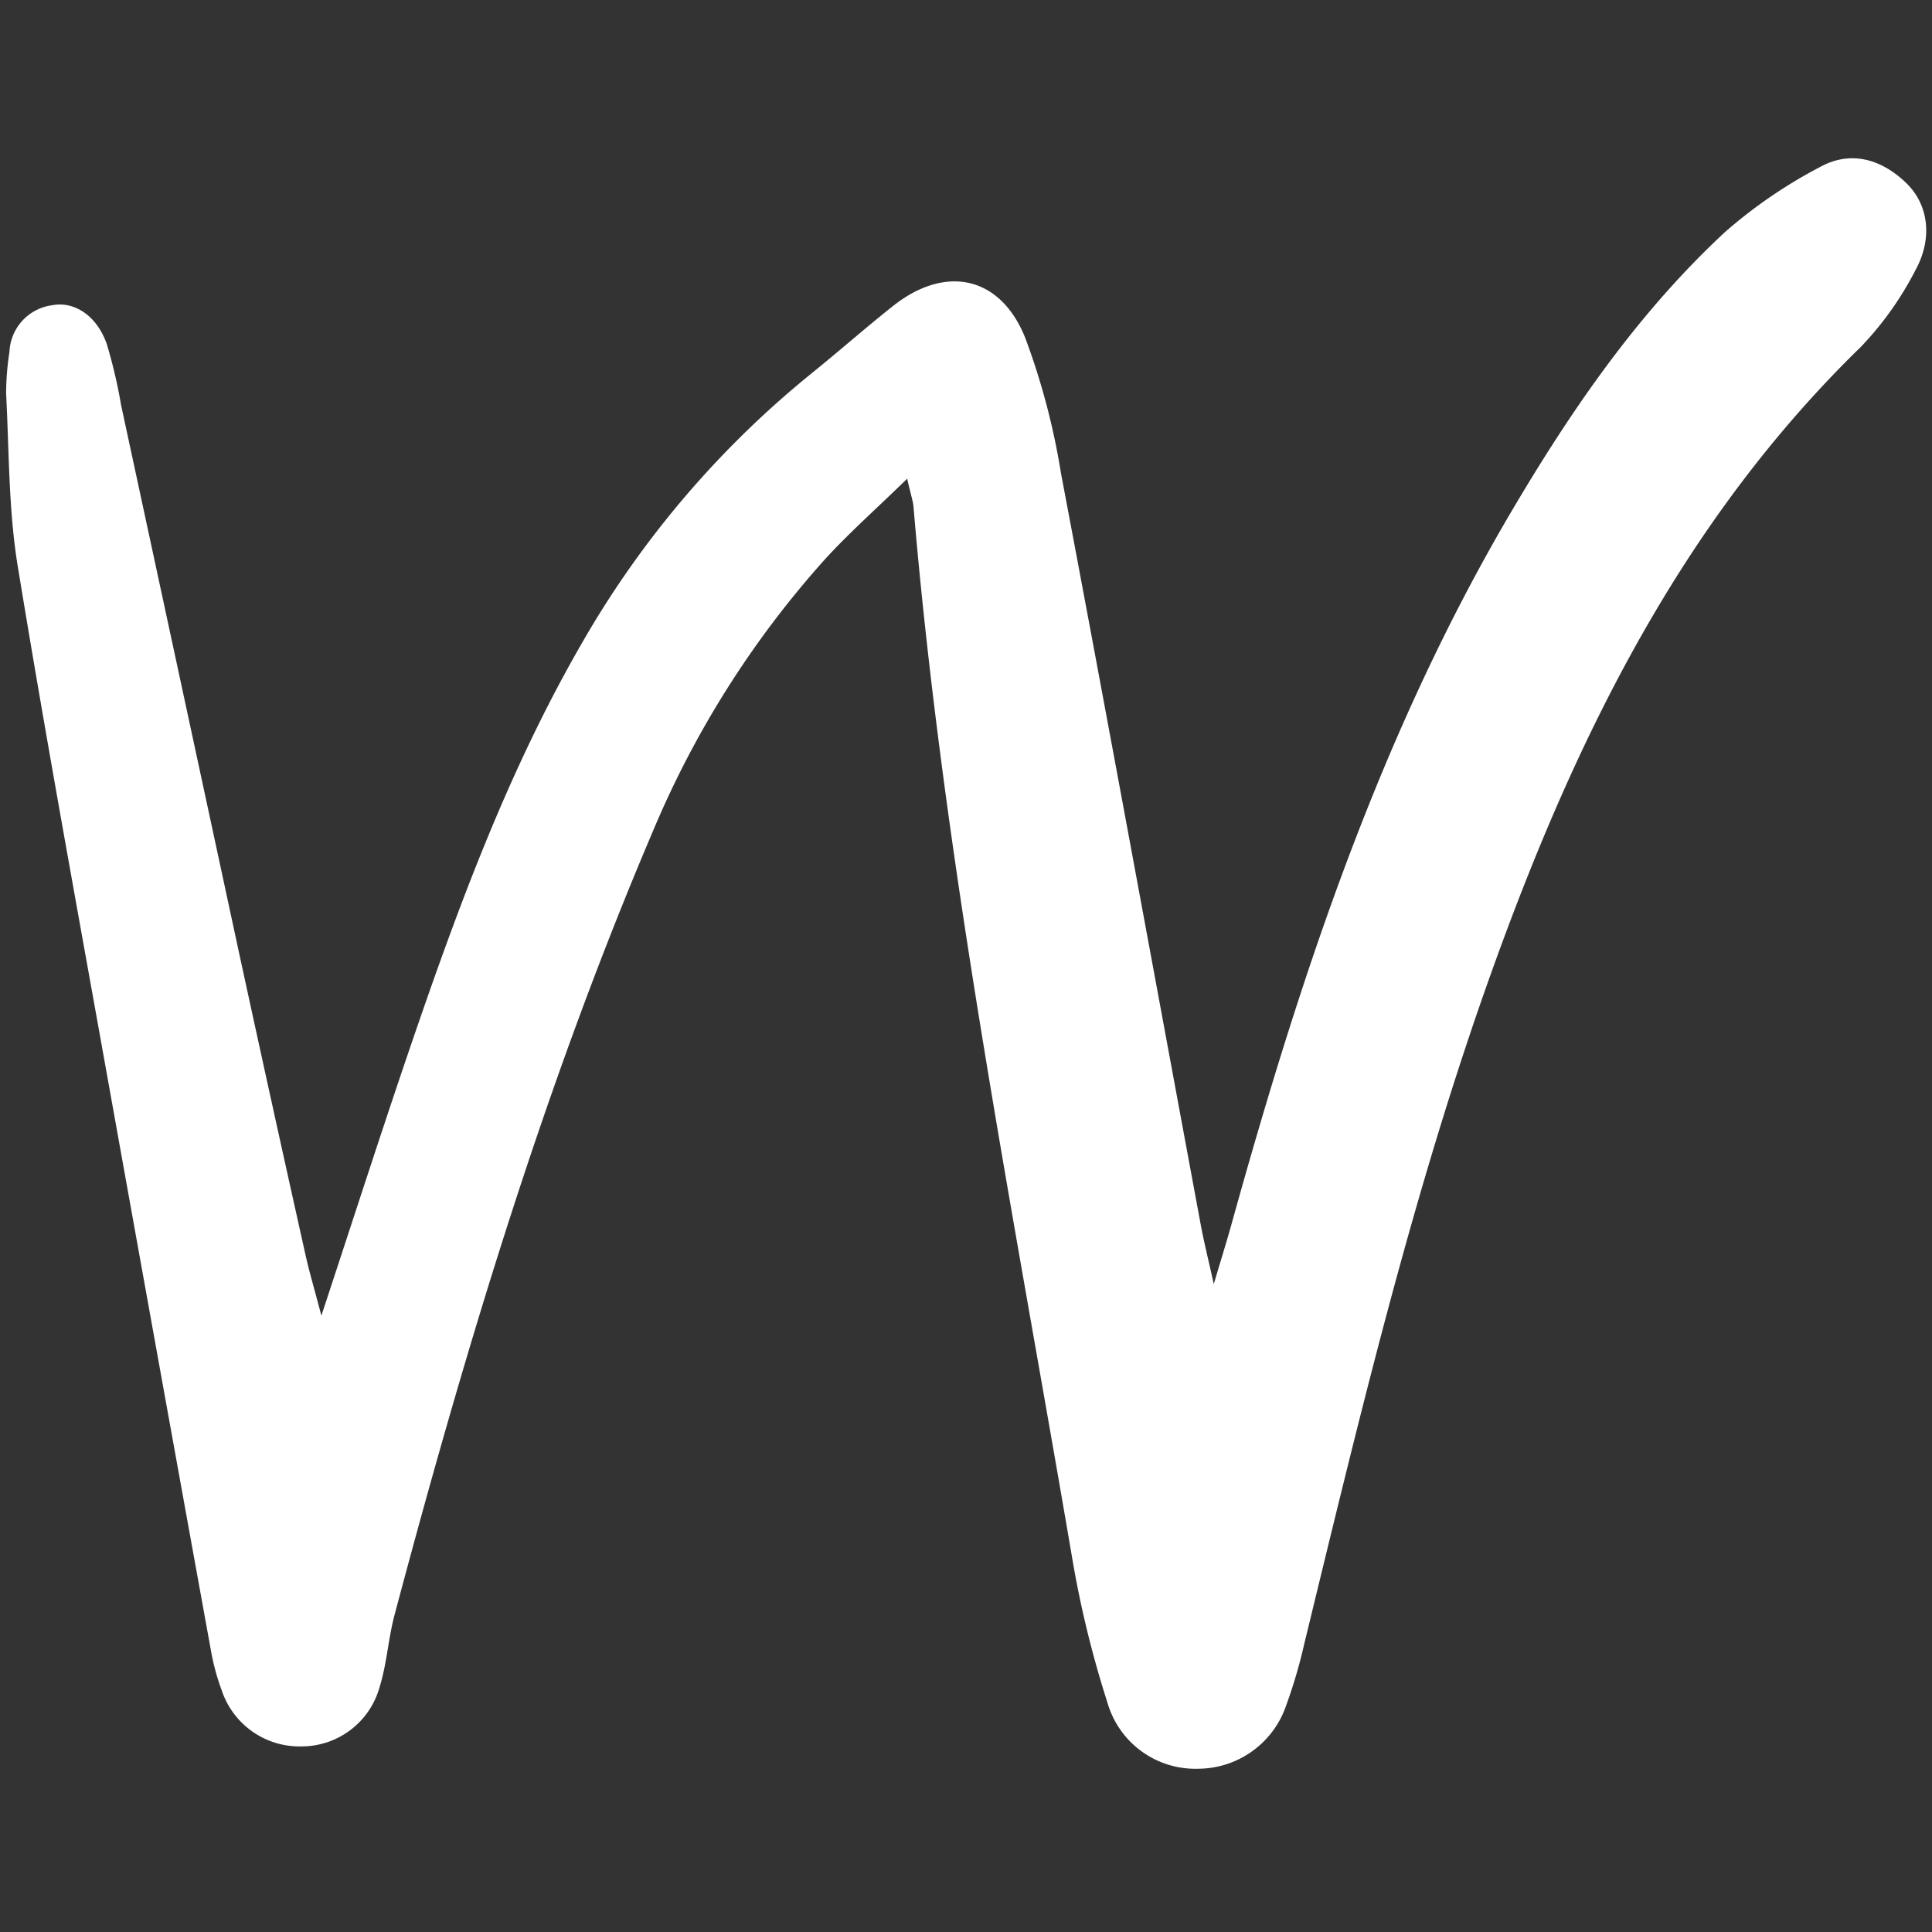 <svg xmlns="http://www.w3.org/2000/svg" width="800" height="800" fill="none" viewBox="0 -10 124 124"><rect x="0" y="-10" width="124" height="124" fill="#333333" stroke="none"/><g clip-path="url(#a)"><path fill="#fff" d="M58.224 20.724c-2.075 2.027-3.826 3.563-5.374 5.282A61.936 61.936 0 0 0 41.93 43.29c-6.958 16.318-12.06 33.26-16.612 50.377-.4 1.51-.487 3.11-.95 4.595a5.191 5.191 0 0 1-4.974 3.825 5.262 5.262 0 0 1-5.161-3.588 14.686 14.686 0 0 1-.699-2.592 17327.5 17327.5 0 0 1-6.34-35.104C5.142 49.324 3.025 37.855 1.14 26.348c-.595-3.636-.554-7.38-.747-11.08a17.37 17.37 0 0 1 .214-2.68 3.151 3.151 0 0 1 2.726-2.995c1.457-.284 2.895.69 3.522 2.494.386 1.287.693 2.598.919 3.923 2.478 11.5 4.955 23 7.43 34.5a3172.19 3172.19 0 0 0 4.405 20.037c.239 1.073.554 2.129 1.018 3.892 2.044-6.19 3.822-11.726 5.7-17.228 3.043-8.914 6.29-17.743 11.027-25.943a61.823 61.823 0 0 1 14.768-17.332c1.746-1.412 3.432-2.899 5.191-4.294 3.34-2.647 6.849-1.963 8.467 1.986a45.265 45.265 0 0 1 2.316 8.744c3.044 16.097 5.995 32.212 8.986 48.319.184.984.43 1.963.821 3.724.518-1.746.838-2.763 1.123-3.79 4.418-15.922 9.564-31.55 18.034-45.889 3.844-6.508 8.107-12.696 13.666-17.852a31.24 31.24 0 0 1 6.058-4.149c1.979-1.106 3.95-.537 5.551 1 1.426 1.371 1.745 3.528.598 5.613a20.847 20.847 0 0 1-3.494 4.91c-11.486 11.184-18.308 25.104-23.632 39.909-5.095 14.167-8.557 28.794-12.11 43.395-.298 1.31-.677 2.6-1.136 3.862a5.99 5.99 0 0 1-5.638 4.097 5.87 5.87 0 0 1-5.852-4.267 66.305 66.305 0 0 1-2.237-9.143c-3.825-22.463-8.28-44.832-10.203-67.583-.026-.336-.143-.658-.407-1.804z"/></g><defs><clipPath id="a"><path fill="#fff" d="M.323.123h123.392v103.701H.323z"/></clipPath></defs></svg>